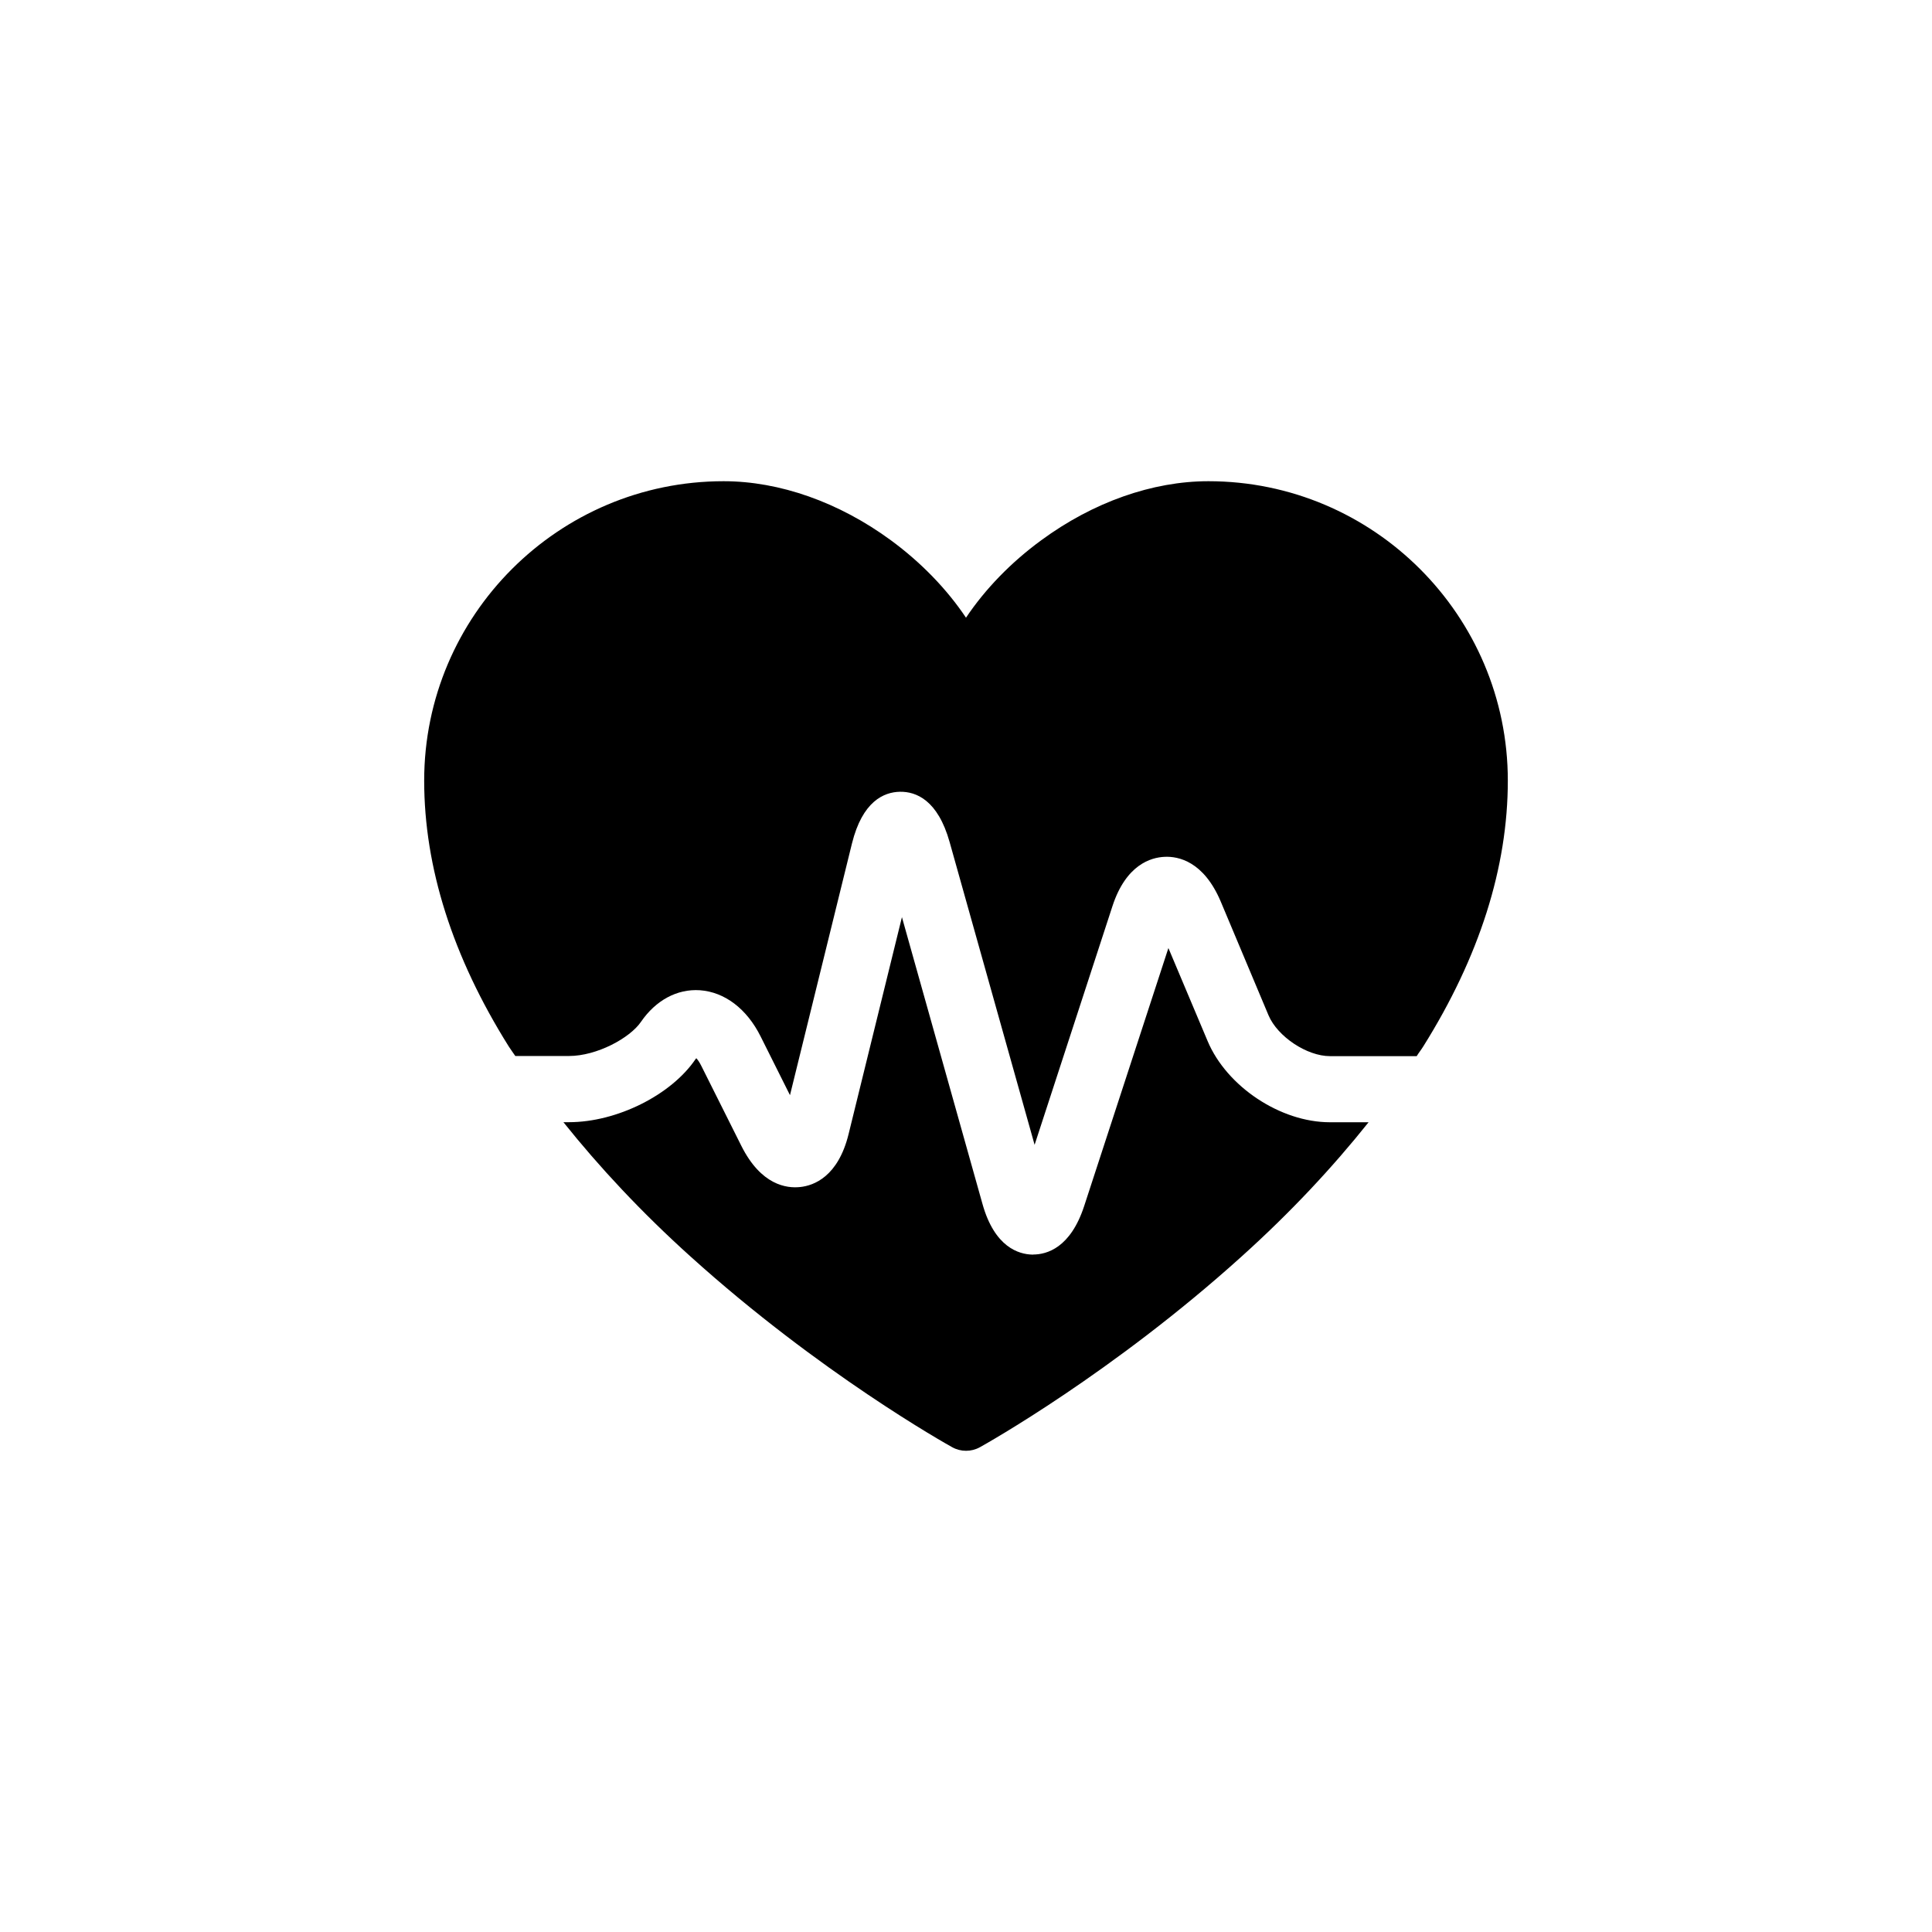 <?xml version="1.0" encoding="UTF-8"?>
<!-- Uploaded to: SVG Repo, www.svgrepo.com, Generator: SVG Repo Mixer Tools -->
<svg fill="#000000" width="800px" height="800px" version="1.1" viewBox="144 144 512 512" xmlns="http://www.w3.org/2000/svg">
 <g>
  <path d="m280.56 423.85h14.227c7.379 0 16.148-4.762 19.07-9.043 3.926-5.727 9.594-8.785 15.617-8.383 6.555 0.465 12.43 4.902 16.086 12.223l7.793 15.586 16.418-66.668c2.777-11.234 8.473-13.66 12.723-13.738 4.281-0.07 10.035 2.188 13.164 13.324l22.523 80.238 20.637-63.273c3.602-11.004 10.211-12.891 13.816-13.047 3.633-0.176 10.363 1.18 14.879 11.863l12.664 30.148c2.394 5.629 10.156 10.809 16.27 10.809h22.992c0.527-0.867 1.211-1.715 1.742-2.578 14.879-23.746 22.406-47.449 22.406-70.434 0-43.762-35.598-79.352-79.352-79.352-14.816 0-30.551 5.551-44.281 15.637-8.062 5.894-14.906 12.988-19.957 20.535-5.047-7.547-11.895-14.641-19.926-20.535-13.754-10.086-29.492-15.637-44.309-15.637-43.75 0-79.352 35.59-79.352 79.352 0 22.984 7.527 46.691 22.406 70.434 0.535 0.848 1.184 1.703 1.742 2.539z"/>
  <path d="m496.44 441.41c-13.109 0-27.336-9.445-32.414-21.527l-10.387-24.641-22.32 68.367c-3.633 11.117-9.922 12.852-13.523 12.852v0.02h-0.238c-3.543-0.082-9.977-1.918-13.195-13.441l-21.34-75.984-14.141 57.504c-2.777 11.273-9.211 13.637-12.812 14.012-3.602 0.395-10.363-0.473-15.586-10.871l-10.625-21.227c-0.504-1.023-0.973-1.652-1.328-2.035-0.059 0.059-0.117 0.145-0.207 0.246-6.465 9.527-20.871 16.707-33.535 16.707h-1.477c9.539 11.926 20.637 23.832 33.625 35.543 34.242 30.93 67.984 49.812 69.398 50.586 1.152 0.641 2.394 0.953 3.664 0.953h0.031c1.27 0 2.508-0.312 3.664-0.953 1.414-0.777 35.16-19.66 69.398-50.586 12.988-11.699 24.086-23.598 33.594-35.523z"/>
 </g>
</svg>